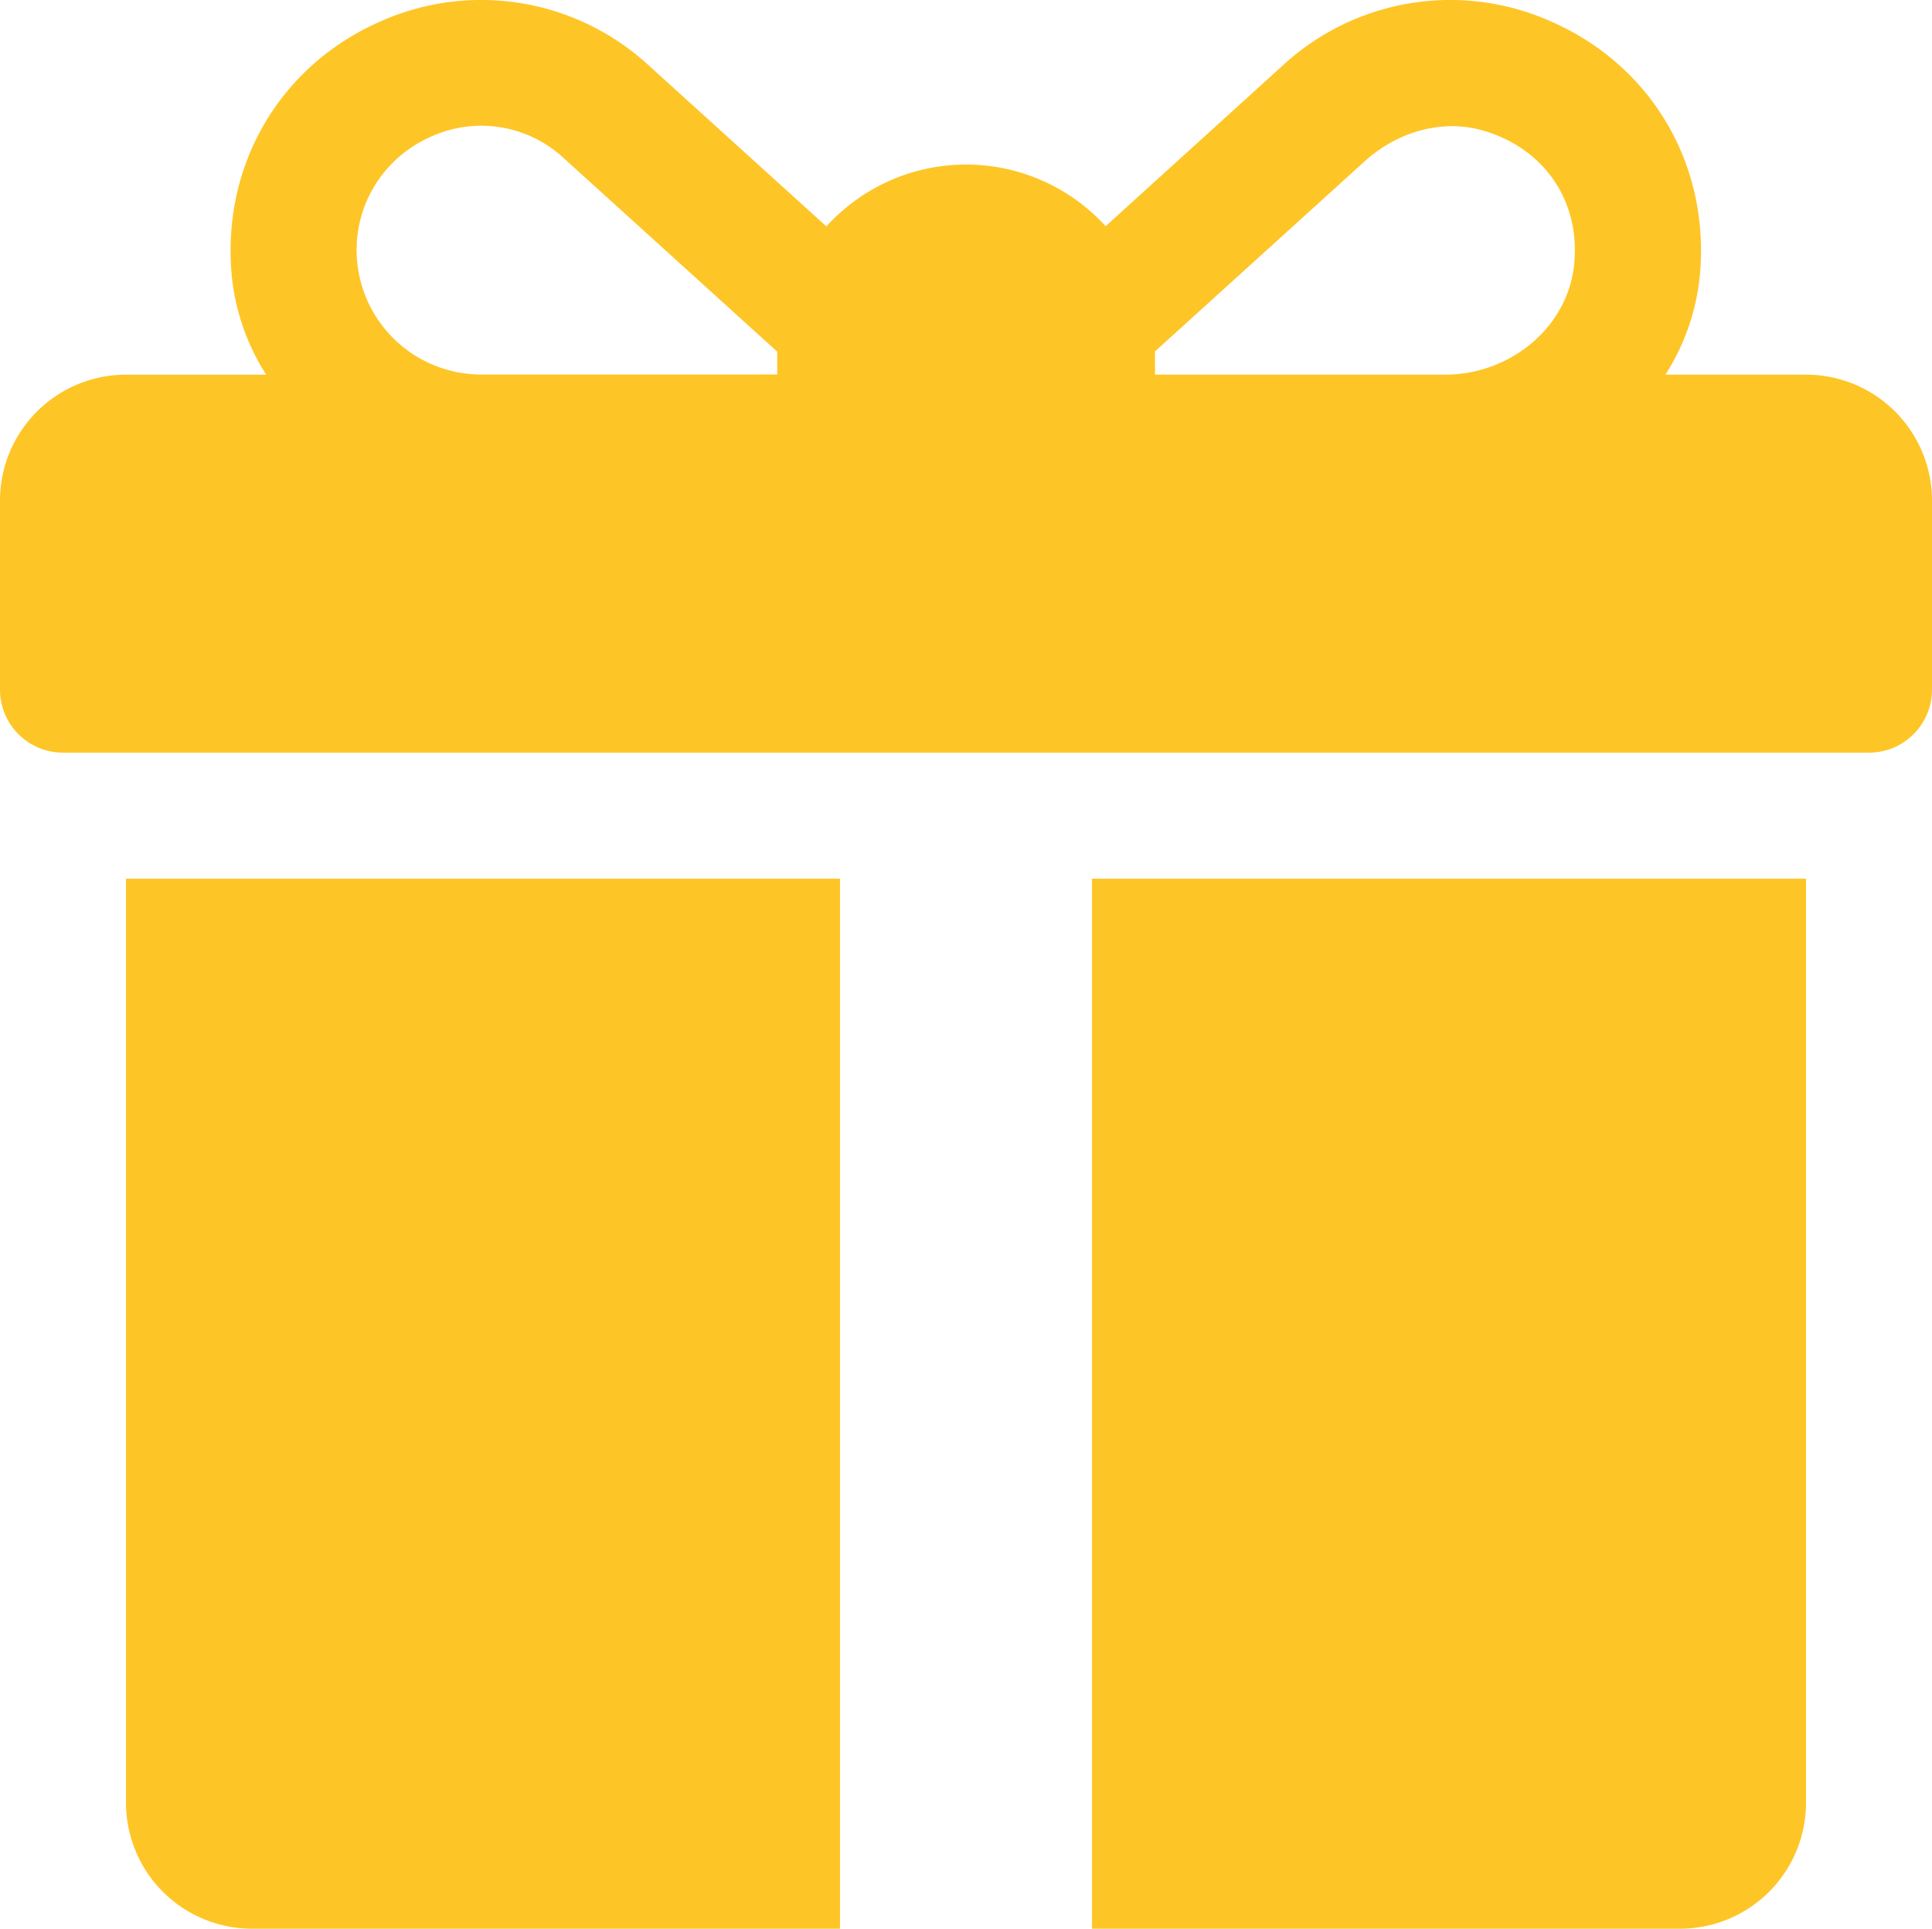 <svg id="Layer_1" data-name="Layer 1" xmlns="http://www.w3.org/2000/svg" viewBox="0 0 512 511.1"><defs><style>.cls-1{fill:#fec526;}</style></defs><title>giftbox</title><path class="cls-1" d="M478.61,99.73H441.34A59.21,59.21,0,0,0,450.42,74c3-29.52-12.59-56-39.05-67.71A65.44,65.44,0,0,0,340,17.75L293,60.4a50,50,0,0,0-74,.05L171.87,17.74A65.51,65.51,0,0,0,100.51,6.27C74.05,18,58.5,44.48,61.47,74a59.42,59.42,0,0,0,9.08,25.74H33.39A33.39,33.39,0,0,0,0,133.12V183.2a16.7,16.7,0,0,0,16.7,16.7H495.3A16.7,16.7,0,0,0,512,183.2V133.12A33.39,33.39,0,0,0,478.61,99.73ZM361.67,43.18c8.55-7.75,20.52-11.37,31.58-8.07,15.88,4.74,25.21,18.24,24,34.43C416.05,86.9,400.38,99.73,383,99.73H306.09V94.16c0-.2,0-.39,0-.59ZM95.47,58.77A32.76,32.76,0,0,1,113.5,37a32.13,32.13,0,0,1,36,5.45l56.47,51.18c0,.16,0,.33,0,.49v5.57H127.37A33,33,0,0,1,95.47,58.77Z" transform="translate(0 -0.45)"/><path class="cls-1" d="M33.39,478.16a33.39,33.39,0,0,0,33.39,33.39H222.61V233.29H33.39Z" transform="translate(0 -0.45)"/><path class="cls-1" d="M289.39,511.55H445.22a33.39,33.39,0,0,0,33.39-33.39V233.29H289.39Z" transform="translate(0 -0.45)"/></svg>